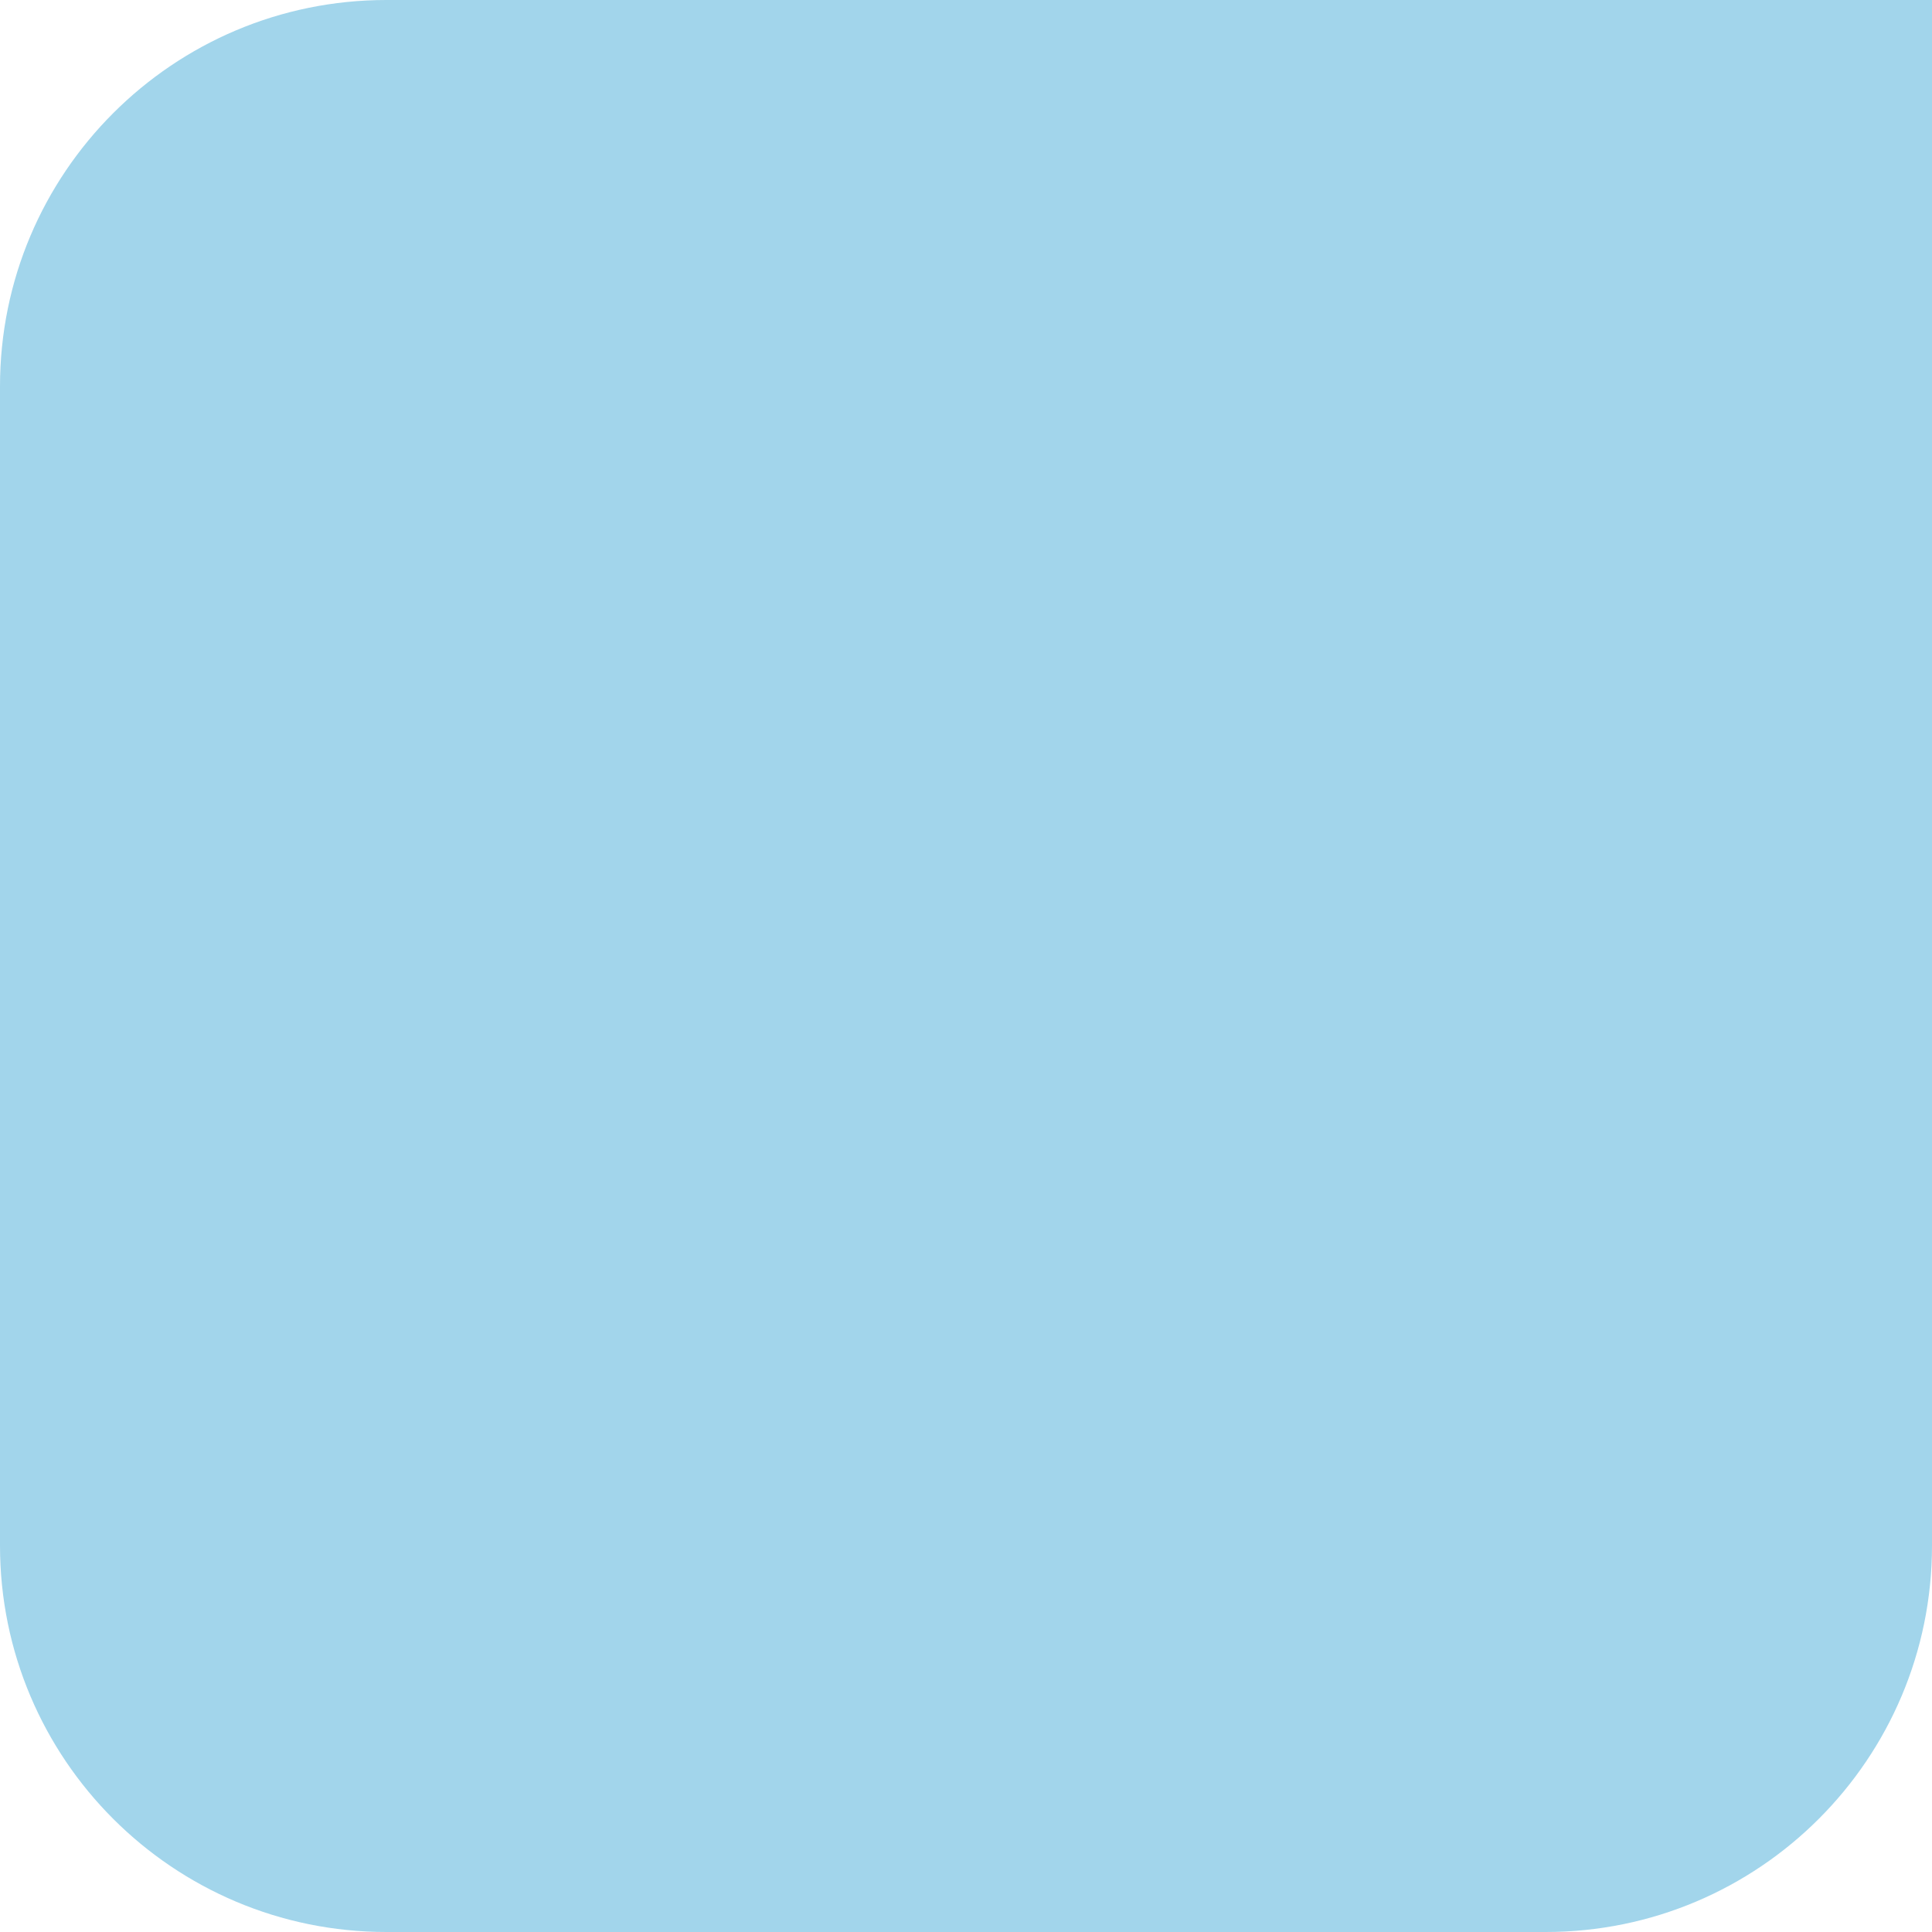 <?xml version="1.0" encoding="UTF-8"?>
<svg xmlns="http://www.w3.org/2000/svg" width="100" height="100" viewBox="0 0 100 100" fill="none">
  <path d="M0 20C0 8.954 8.954 0 20 0h80v80c0 11.046-8.954 20-20 20H20C8.954 100 0 91.046 0 80V20z" fill="#A2D5EB"></path>
</svg>
